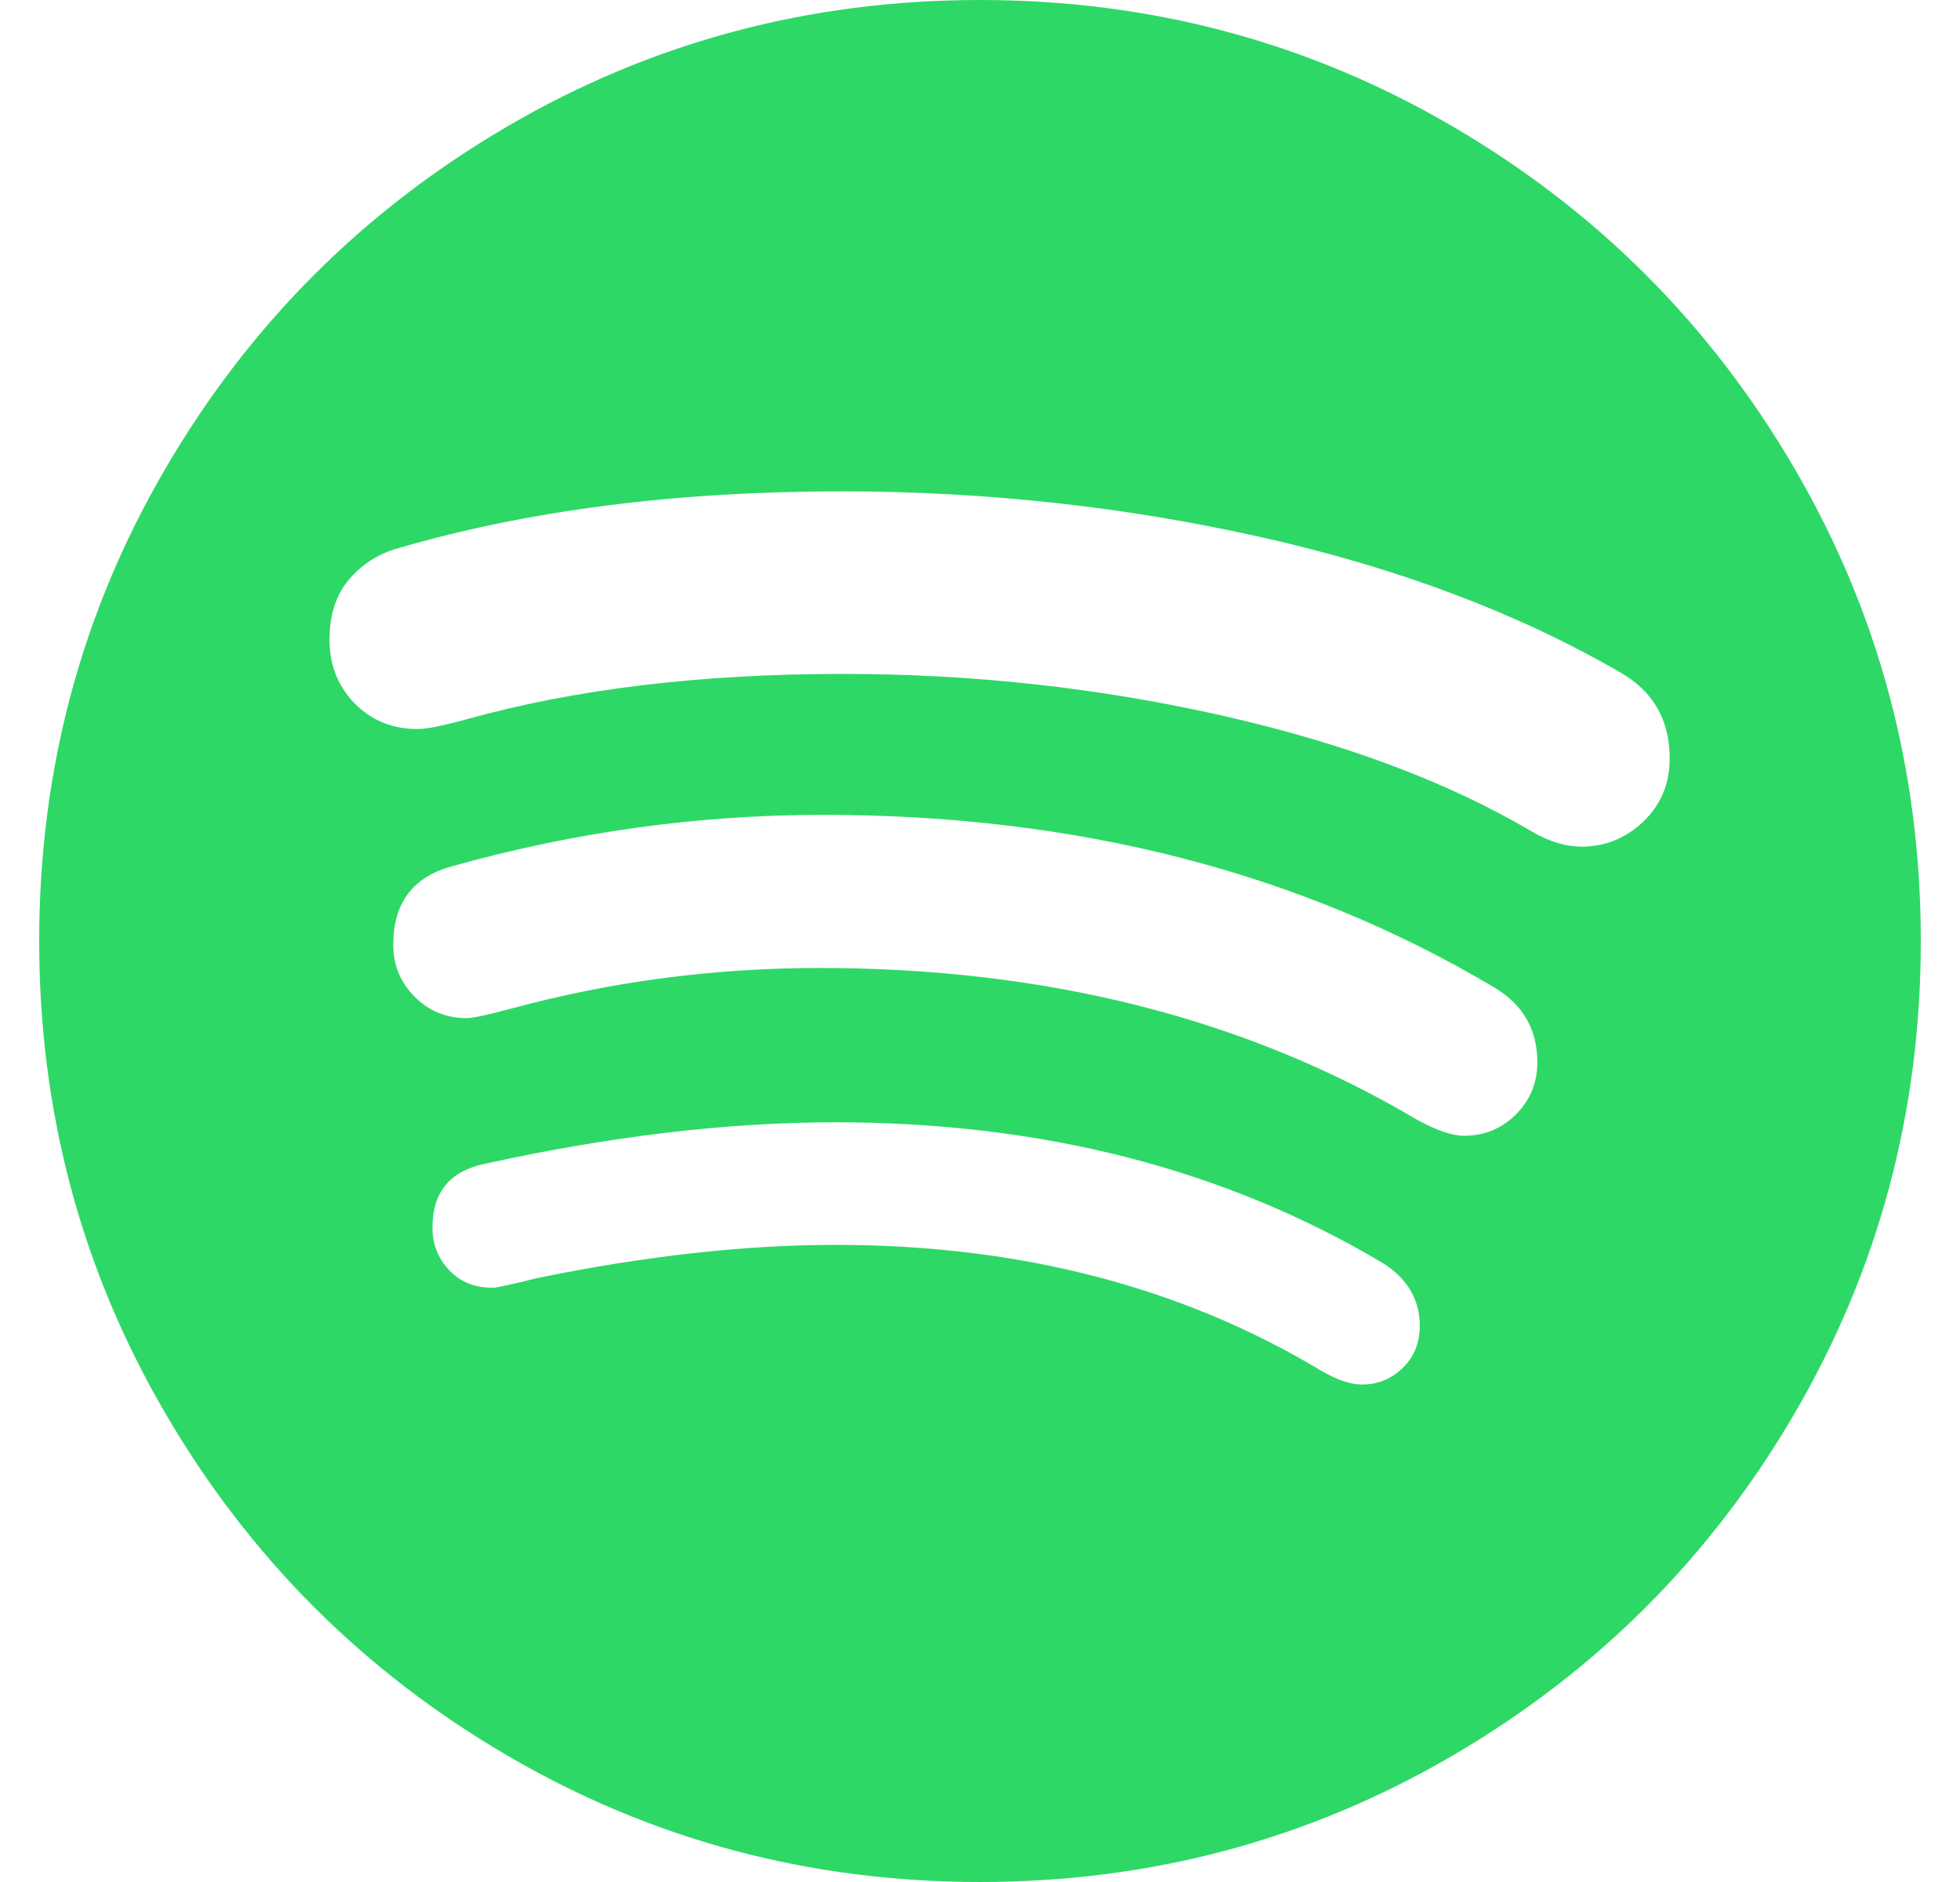 <svg width="25" height="24" viewBox="0 0 25 24" fill="none" xmlns="http://www.w3.org/2000/svg">
<g clip-path="url(#clip0_7_306)">
<path d="M18.109 16.906C18.109 16.573 17.953 16.307 17.641 16.109C15.63 14.912 13.302 14.312 10.656 14.312C9.271 14.312 7.776 14.49 6.172 14.844C5.734 14.938 5.516 15.208 5.516 15.656C5.516 15.865 5.586 16.044 5.727 16.195C5.867 16.346 6.052 16.422 6.281 16.422C6.333 16.422 6.526 16.38 6.859 16.297C8.234 16.016 9.5 15.875 10.656 15.875C13.01 15.875 15.078 16.412 16.859 17.484C17.057 17.599 17.229 17.656 17.375 17.656C17.573 17.656 17.745 17.586 17.891 17.445C18.037 17.305 18.109 17.125 18.109 16.906ZM19.609 13.547C19.609 13.13 19.427 12.812 19.062 12.594C16.594 11.125 13.74 10.391 10.5 10.391C8.906 10.391 7.328 10.609 5.766 11.047C5.266 11.182 5.016 11.516 5.016 12.047C5.016 12.307 5.107 12.529 5.289 12.711C5.471 12.893 5.693 12.984 5.953 12.984C6.026 12.984 6.219 12.943 6.531 12.859C7.802 12.516 9.109 12.344 10.453 12.344C13.359 12.344 15.901 12.99 18.078 14.281C18.328 14.417 18.526 14.484 18.672 14.484C18.932 14.484 19.154 14.393 19.336 14.211C19.518 14.029 19.609 13.807 19.609 13.547ZM21.297 9.672C21.297 9.182 21.088 8.818 20.672 8.578C19.359 7.818 17.833 7.242 16.094 6.852C14.354 6.461 12.568 6.266 10.734 6.266C8.609 6.266 6.714 6.51 5.047 7C4.807 7.073 4.607 7.206 4.445 7.398C4.284 7.591 4.203 7.844 4.203 8.156C4.203 8.479 4.31 8.75 4.523 8.969C4.737 9.188 5.005 9.297 5.328 9.297C5.443 9.297 5.651 9.255 5.953 9.172C7.339 8.786 8.938 8.594 10.75 8.594C12.406 8.594 14.018 8.771 15.586 9.125C17.154 9.479 18.474 9.974 19.547 10.609C19.766 10.734 19.974 10.797 20.172 10.797C20.474 10.797 20.737 10.69 20.961 10.477C21.185 10.263 21.297 9.995 21.297 9.672ZM24.5 12C24.5 14.177 23.963 16.185 22.891 18.023C21.818 19.862 20.362 21.318 18.523 22.391C16.685 23.463 14.677 24 12.5 24C10.323 24 8.315 23.463 6.477 22.391C4.638 21.318 3.182 19.862 2.109 18.023C1.036 16.185 0.5 14.177 0.5 12C0.5 9.823 1.036 7.815 2.109 5.977C3.182 4.138 4.638 2.682 6.477 1.609C8.315 0.536 10.323 0 12.5 0C14.677 0 16.685 0.536 18.523 1.609C20.362 2.682 21.818 4.138 22.891 5.977C23.963 7.815 24.5 9.823 24.5 12Z" fill="#2ED866"/>
</g>
<defs>
<clipPath id="clip0_7_306">
<rect width="24" height="24" fill="white" transform="translate(0.5)"/>
</clipPath>
</defs>
</svg>
